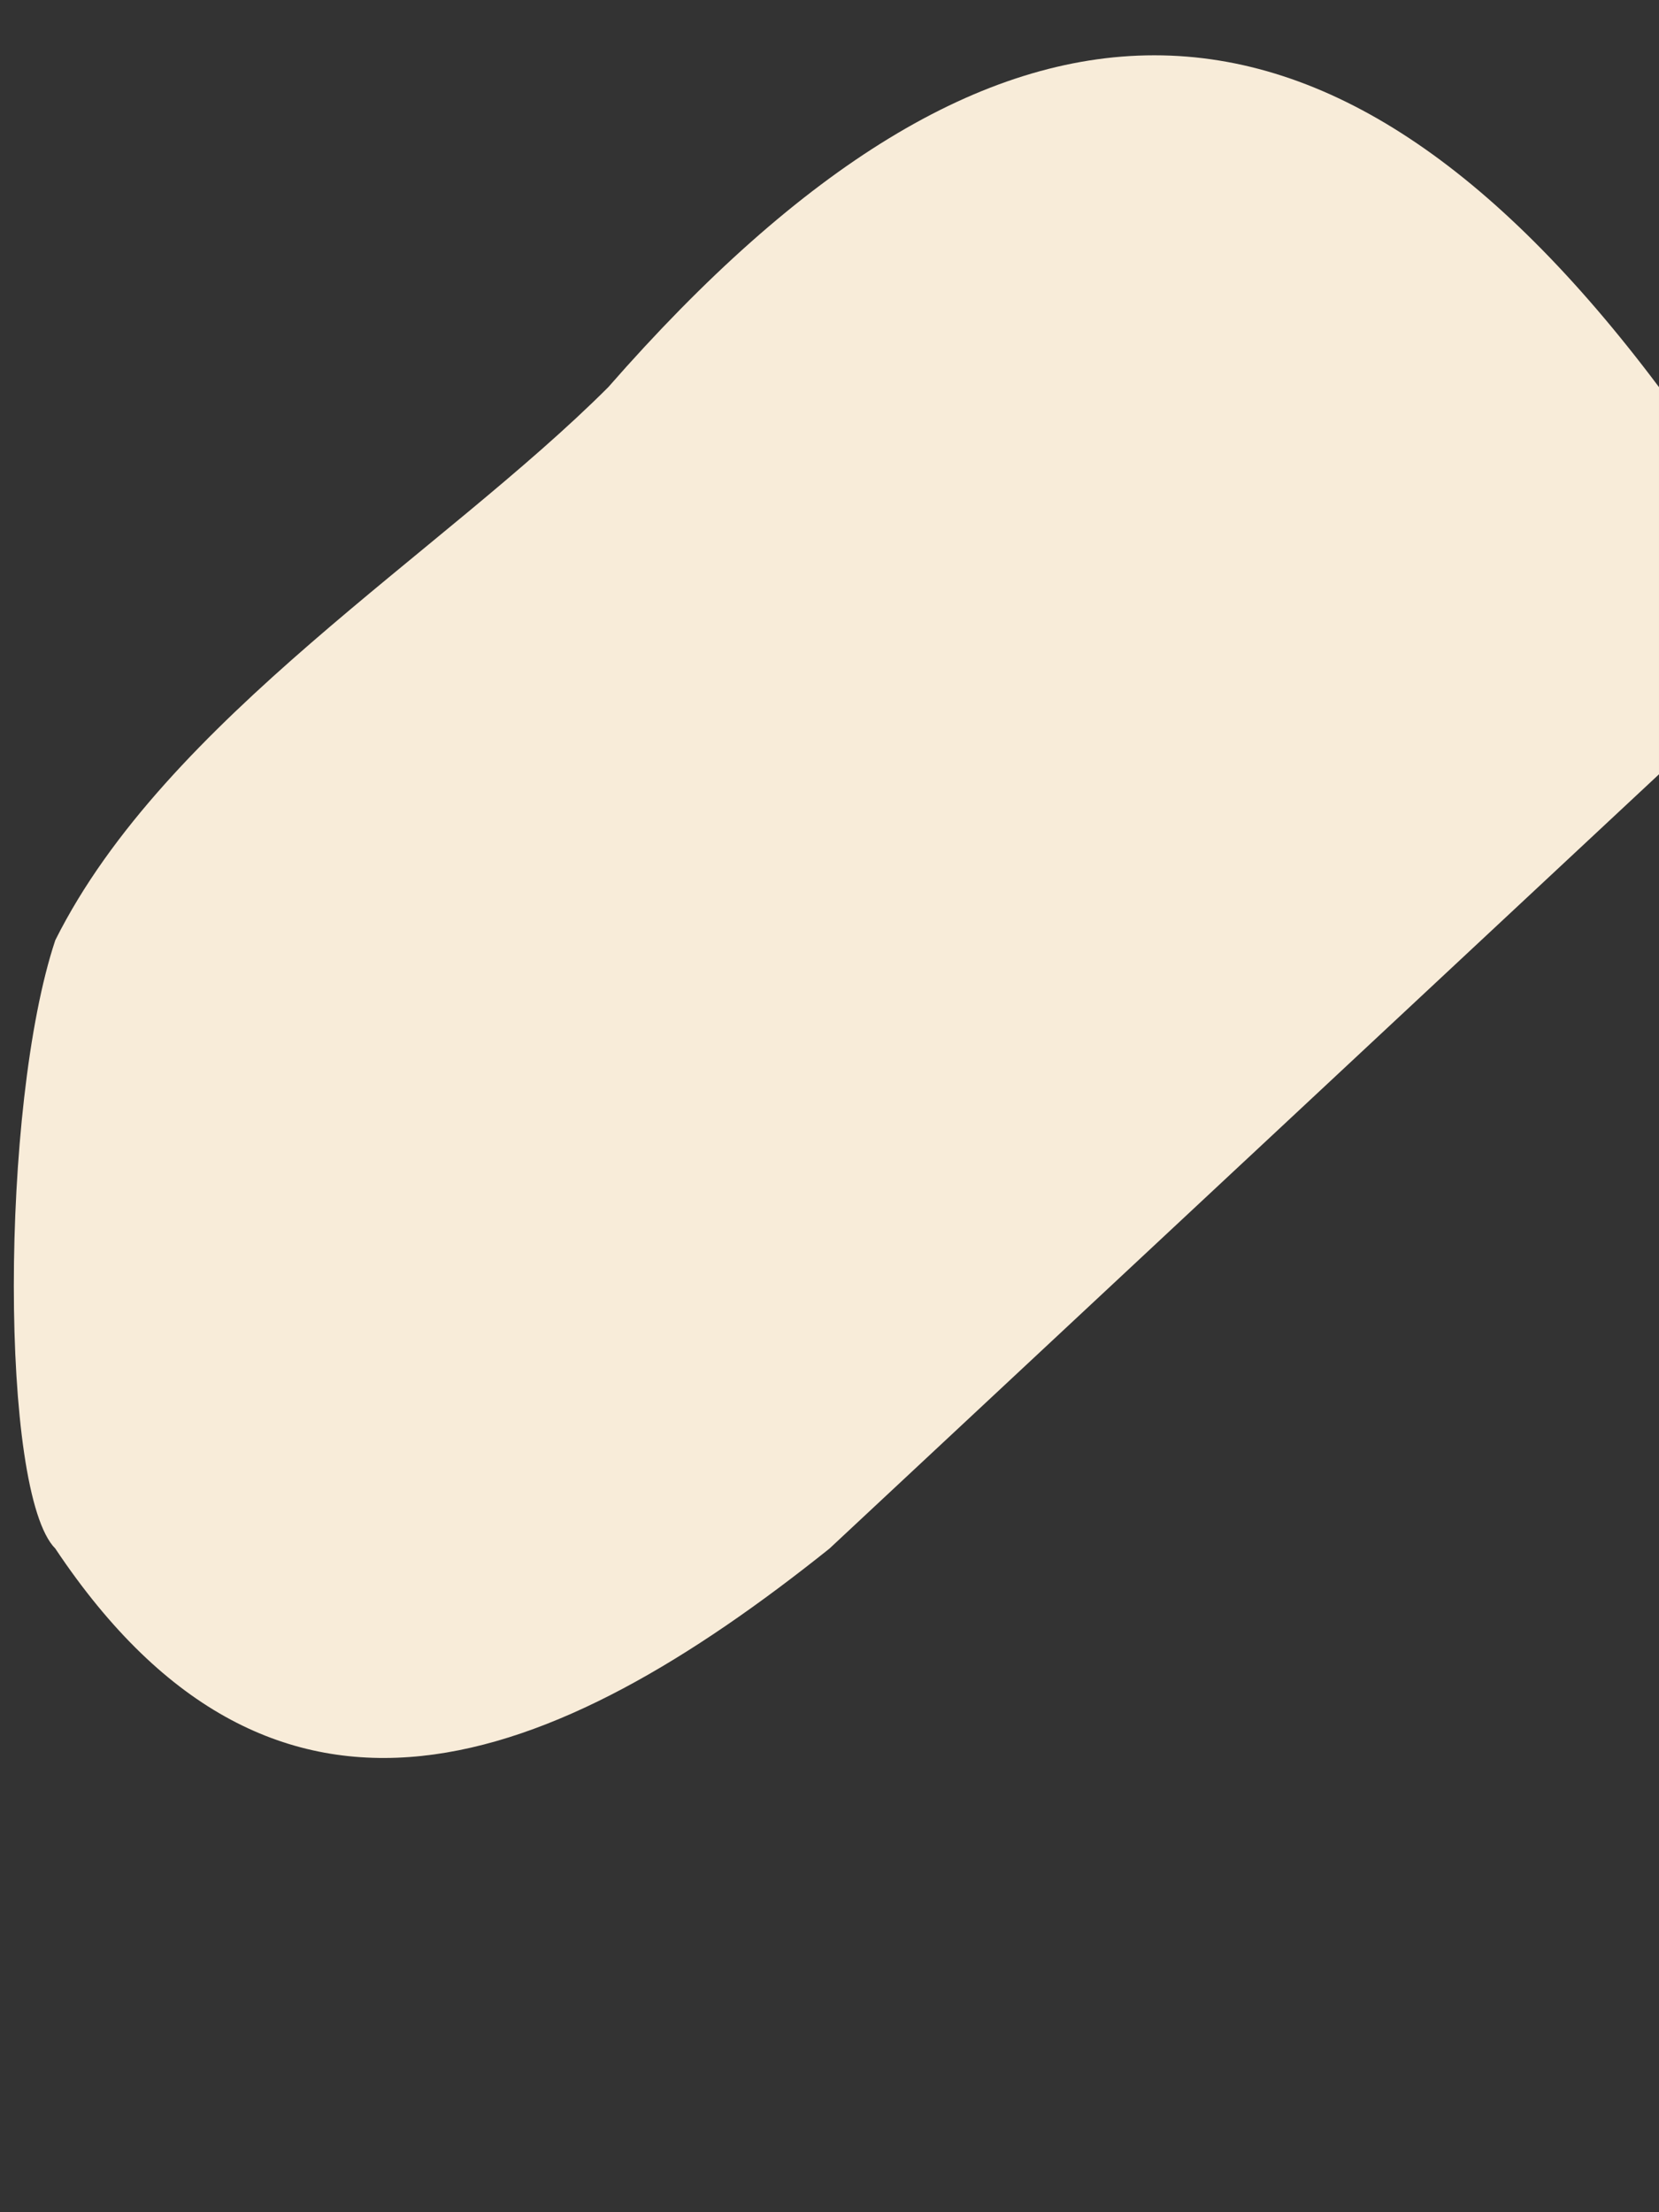 <svg width="3" height="4" fill="none" xmlns="http://www.w3.org/2000/svg"><rect width="100%" height="100%" fill="#333333" stroke="none"/><path d="M3 1.4 1.5 2.8c-.5.4-1 .6-1.4 0C0 2.7 0 2 .1 1.7c.2-.4.7-.7 1-1 .7-.8 1.3-.8 1.9 0v.8Z" fill="#F8ECD9"/></svg>